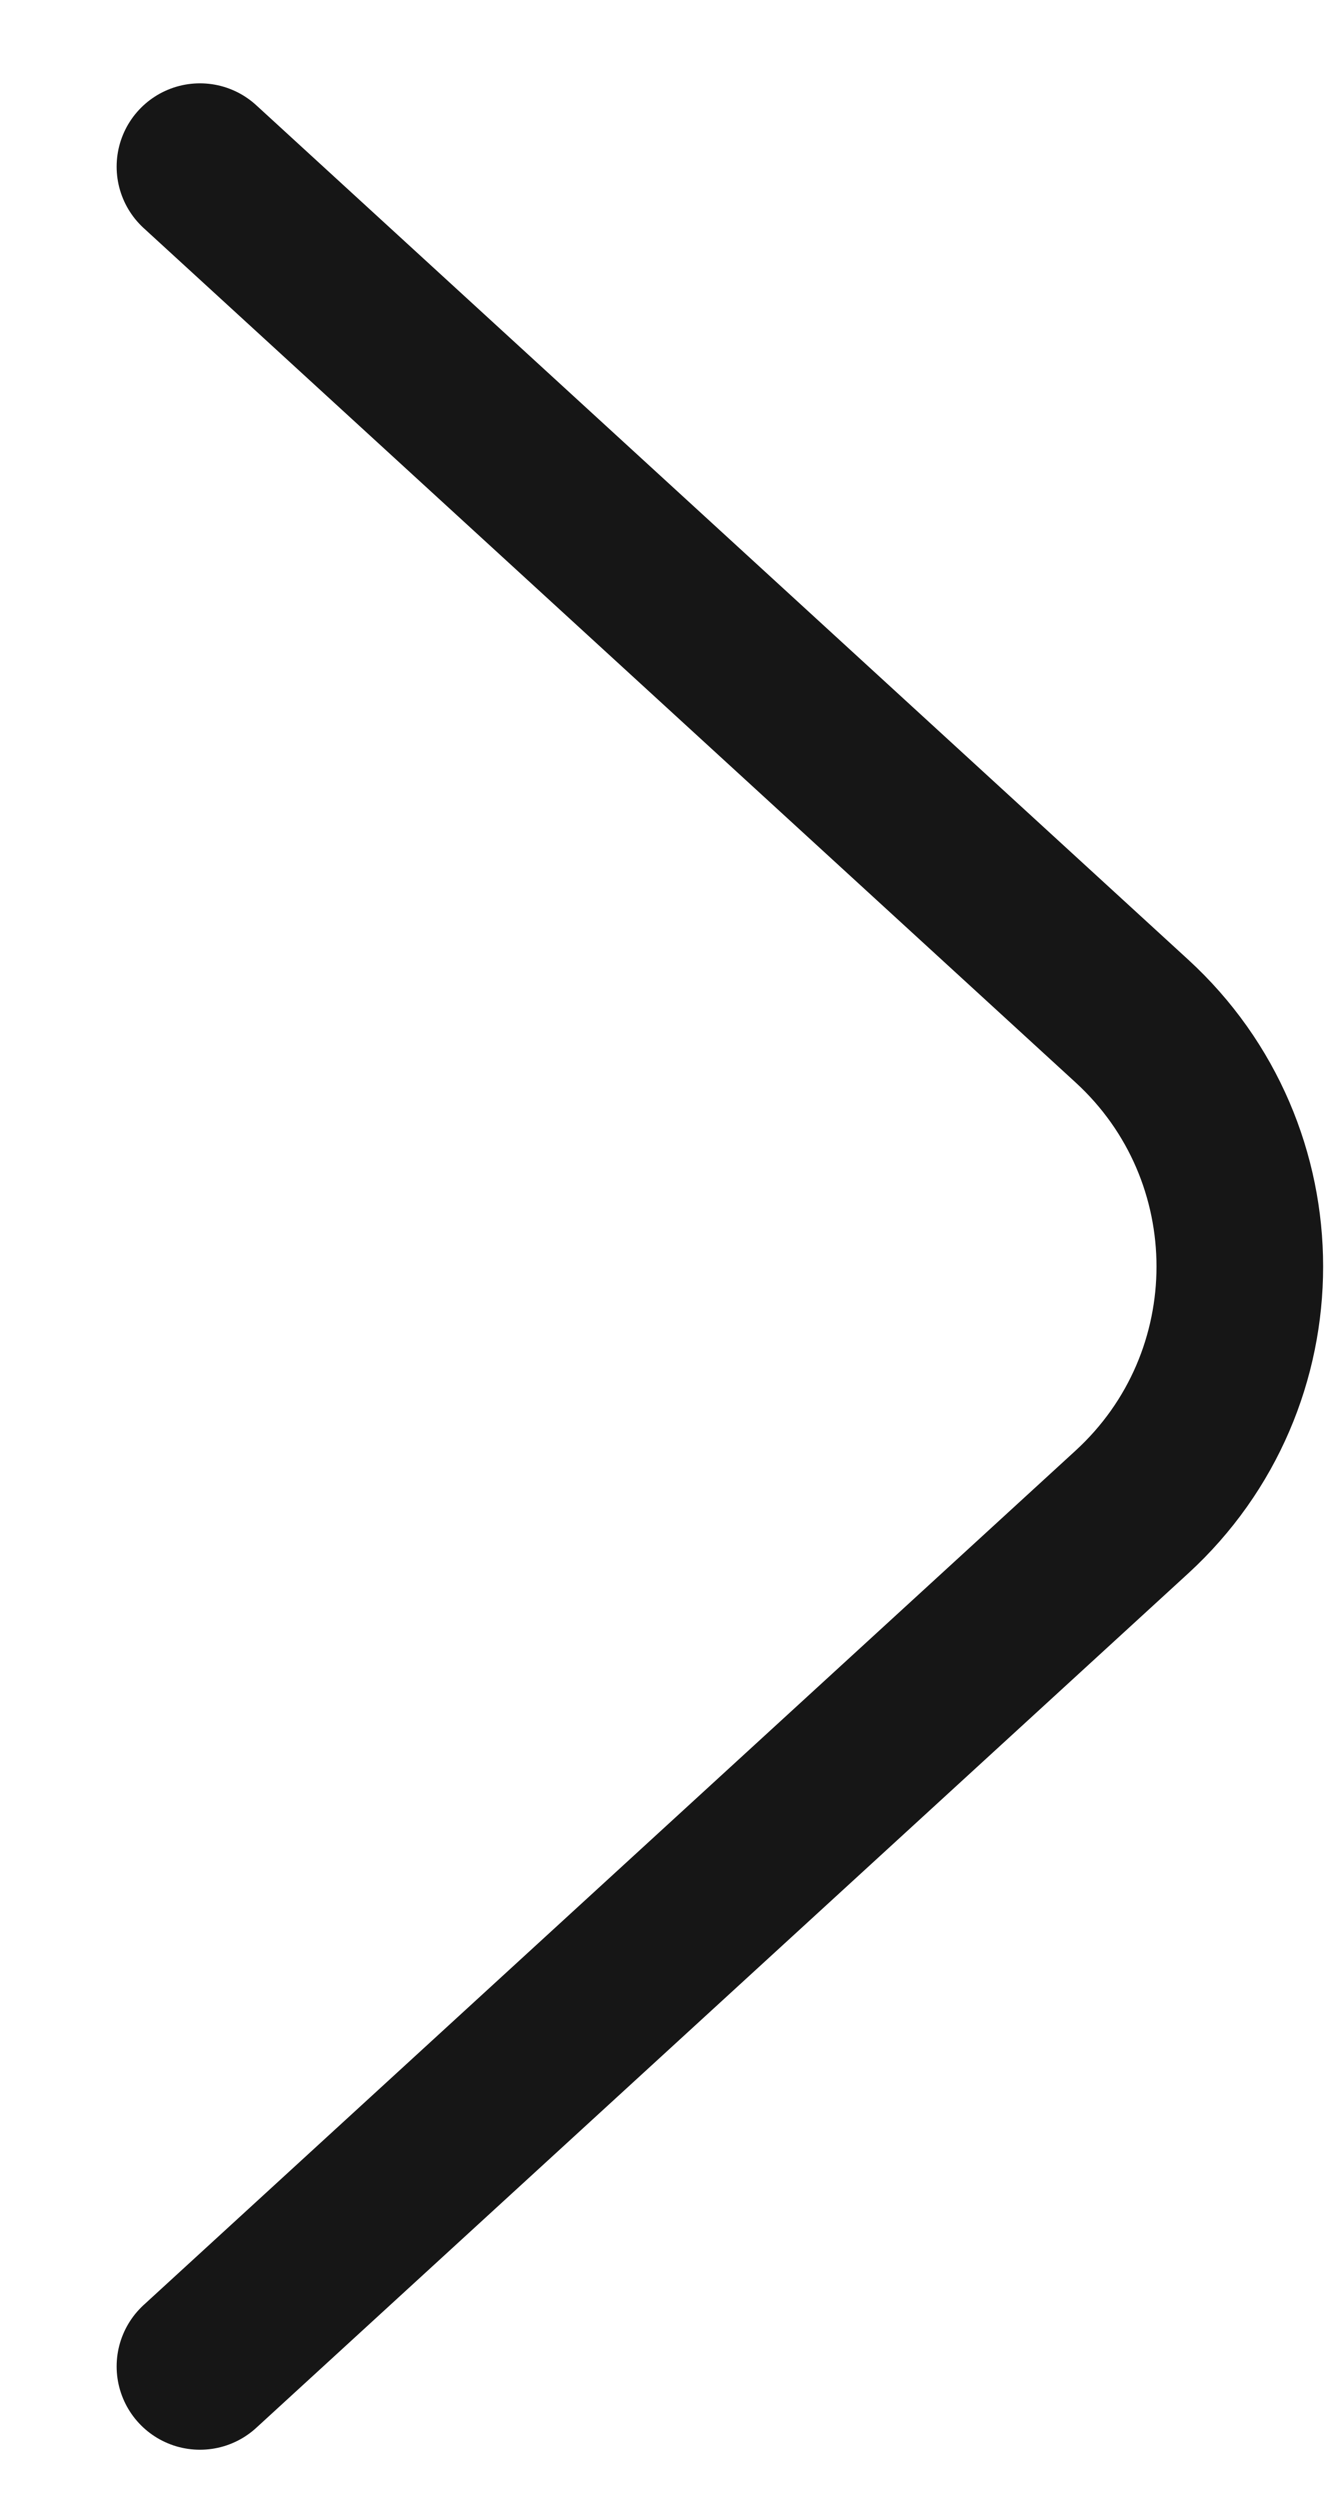 <svg width="8" height="15" viewBox="0 0 8 15" fill="none" xmlns="http://www.w3.org/2000/svg">
<path d="M1.2 1L6.792 6.126C7.657 6.918 7.657 8.282 6.792 9.074L1.2 14.2" stroke="#161616" stroke-linecap="round" stroke-linejoin="round"/>
</svg>
